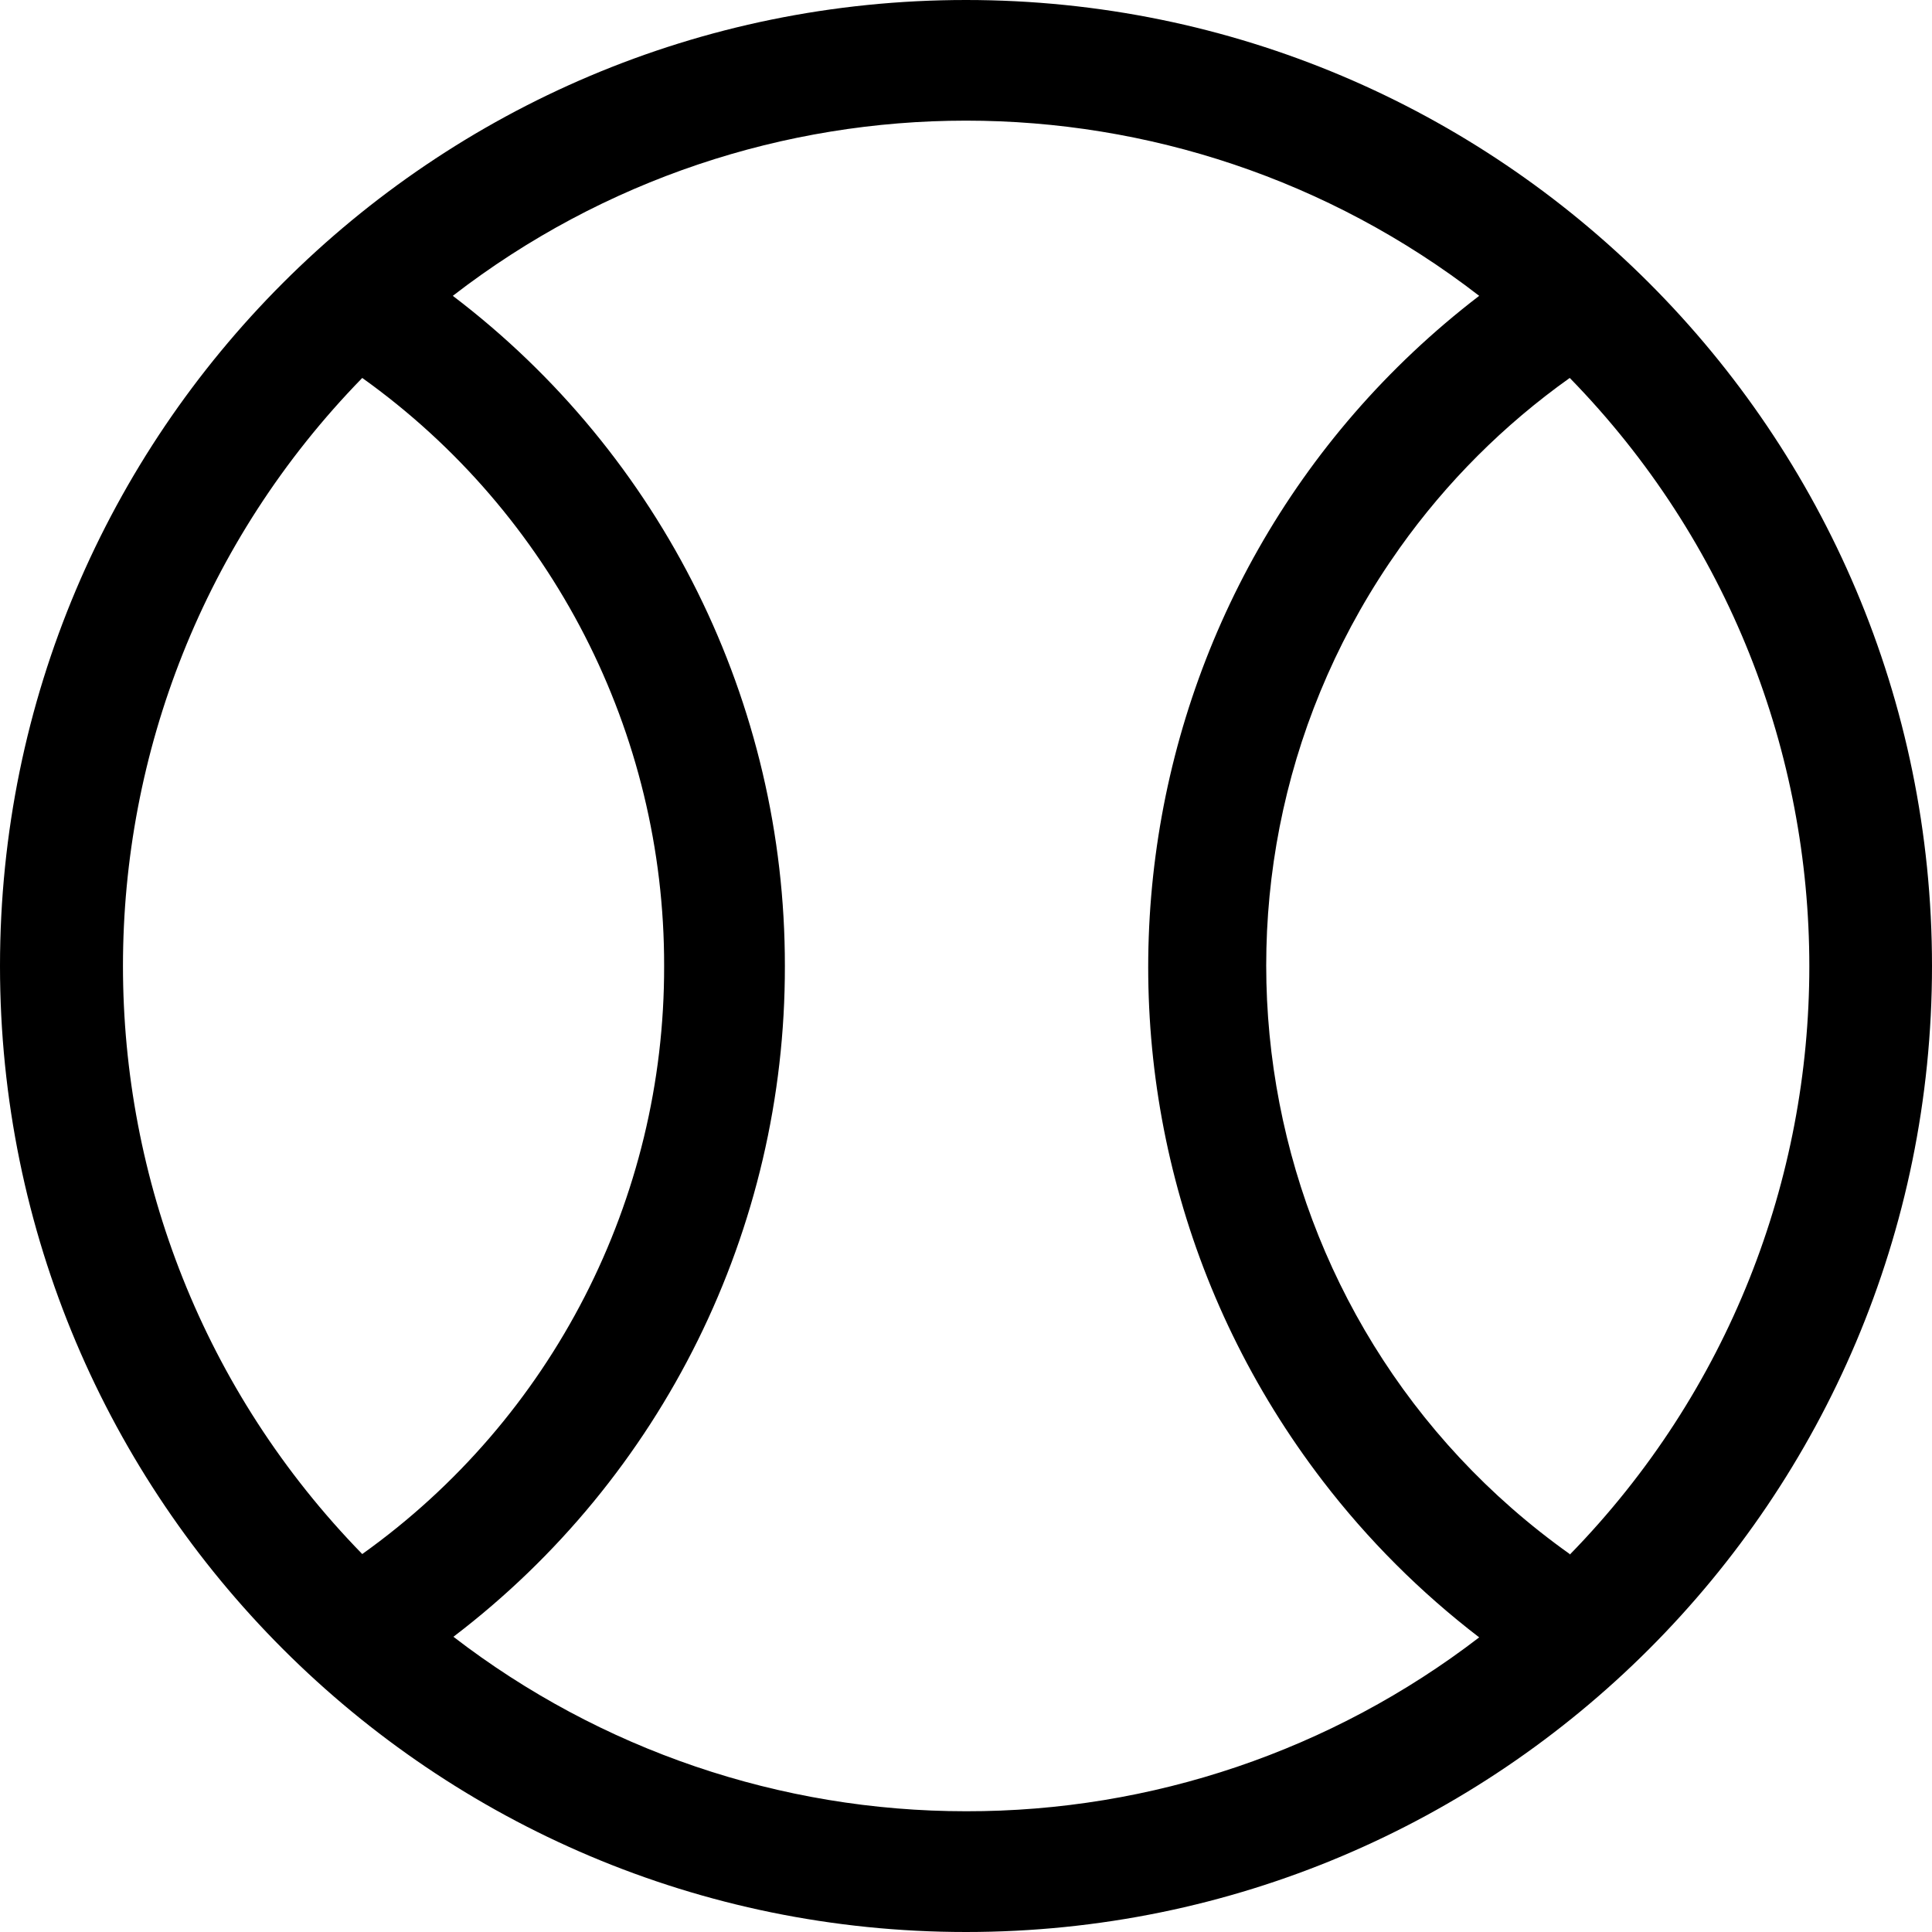 <?xml version="1.0" encoding="iso-8859-1"?>
<!-- Generator: Adobe Illustrator 19.0.0, SVG Export Plug-In . SVG Version: 6.00 Build 0)  -->
<svg version="1.1" id="Capa_1" xmlns="http://www.w3.org/2000/svg" xmlns:xlink="http://www.w3.org/1999/xlink" x="0px" y="0px"
	 viewBox="0 0 512 512" style="enable-background:new 0 0 512 512;" xml:space="preserve">
<g>
	<g>
		<path d="M256,0C114.615,0,0,114.615,0,256s114.615,256,256,256s256-114.615,256-256S397.385,0,256,0z M96,100.16
			c50.315,35.939,80.124,94.008,80,155.84c0.151,61.839-29.664,119.919-80,155.84C11.45,325.148,11.45,186.851,96,100.16z M256,480
			c-49.143,0.007-96.907-16.252-135.84-46.24C175.636,391.51,208.14,325.732,208,256c0.077-69.709-32.489-135.434-88-177.6
			c80.1-61.905,191.9-61.905,272,0c-98.174,75.276-116.737,215.885-41.461,314.059c11.944,15.577,25.884,29.517,41.461,41.461
			C353.003,463.884,305.179,480.088,256,480z M416,412v-0.16c-86.068-61.18-106.244-180.548-45.064-266.616
			c12.395-17.437,27.627-32.669,45.064-45.064C500.654,186.871,500.654,325.289,416,412z"/>
	</g>
</g>
<g>
</g>
<g>
</g>
<g>
</g>
<g>
</g>
<g>
</g>
<g>
</g>
<g>
</g>
<g>
</g>
<g>
</g>
<g>
</g>
<g>
</g>
<g>
</g>
<g>
</g>
<g>
</g>
<g>
</g>
</svg>
